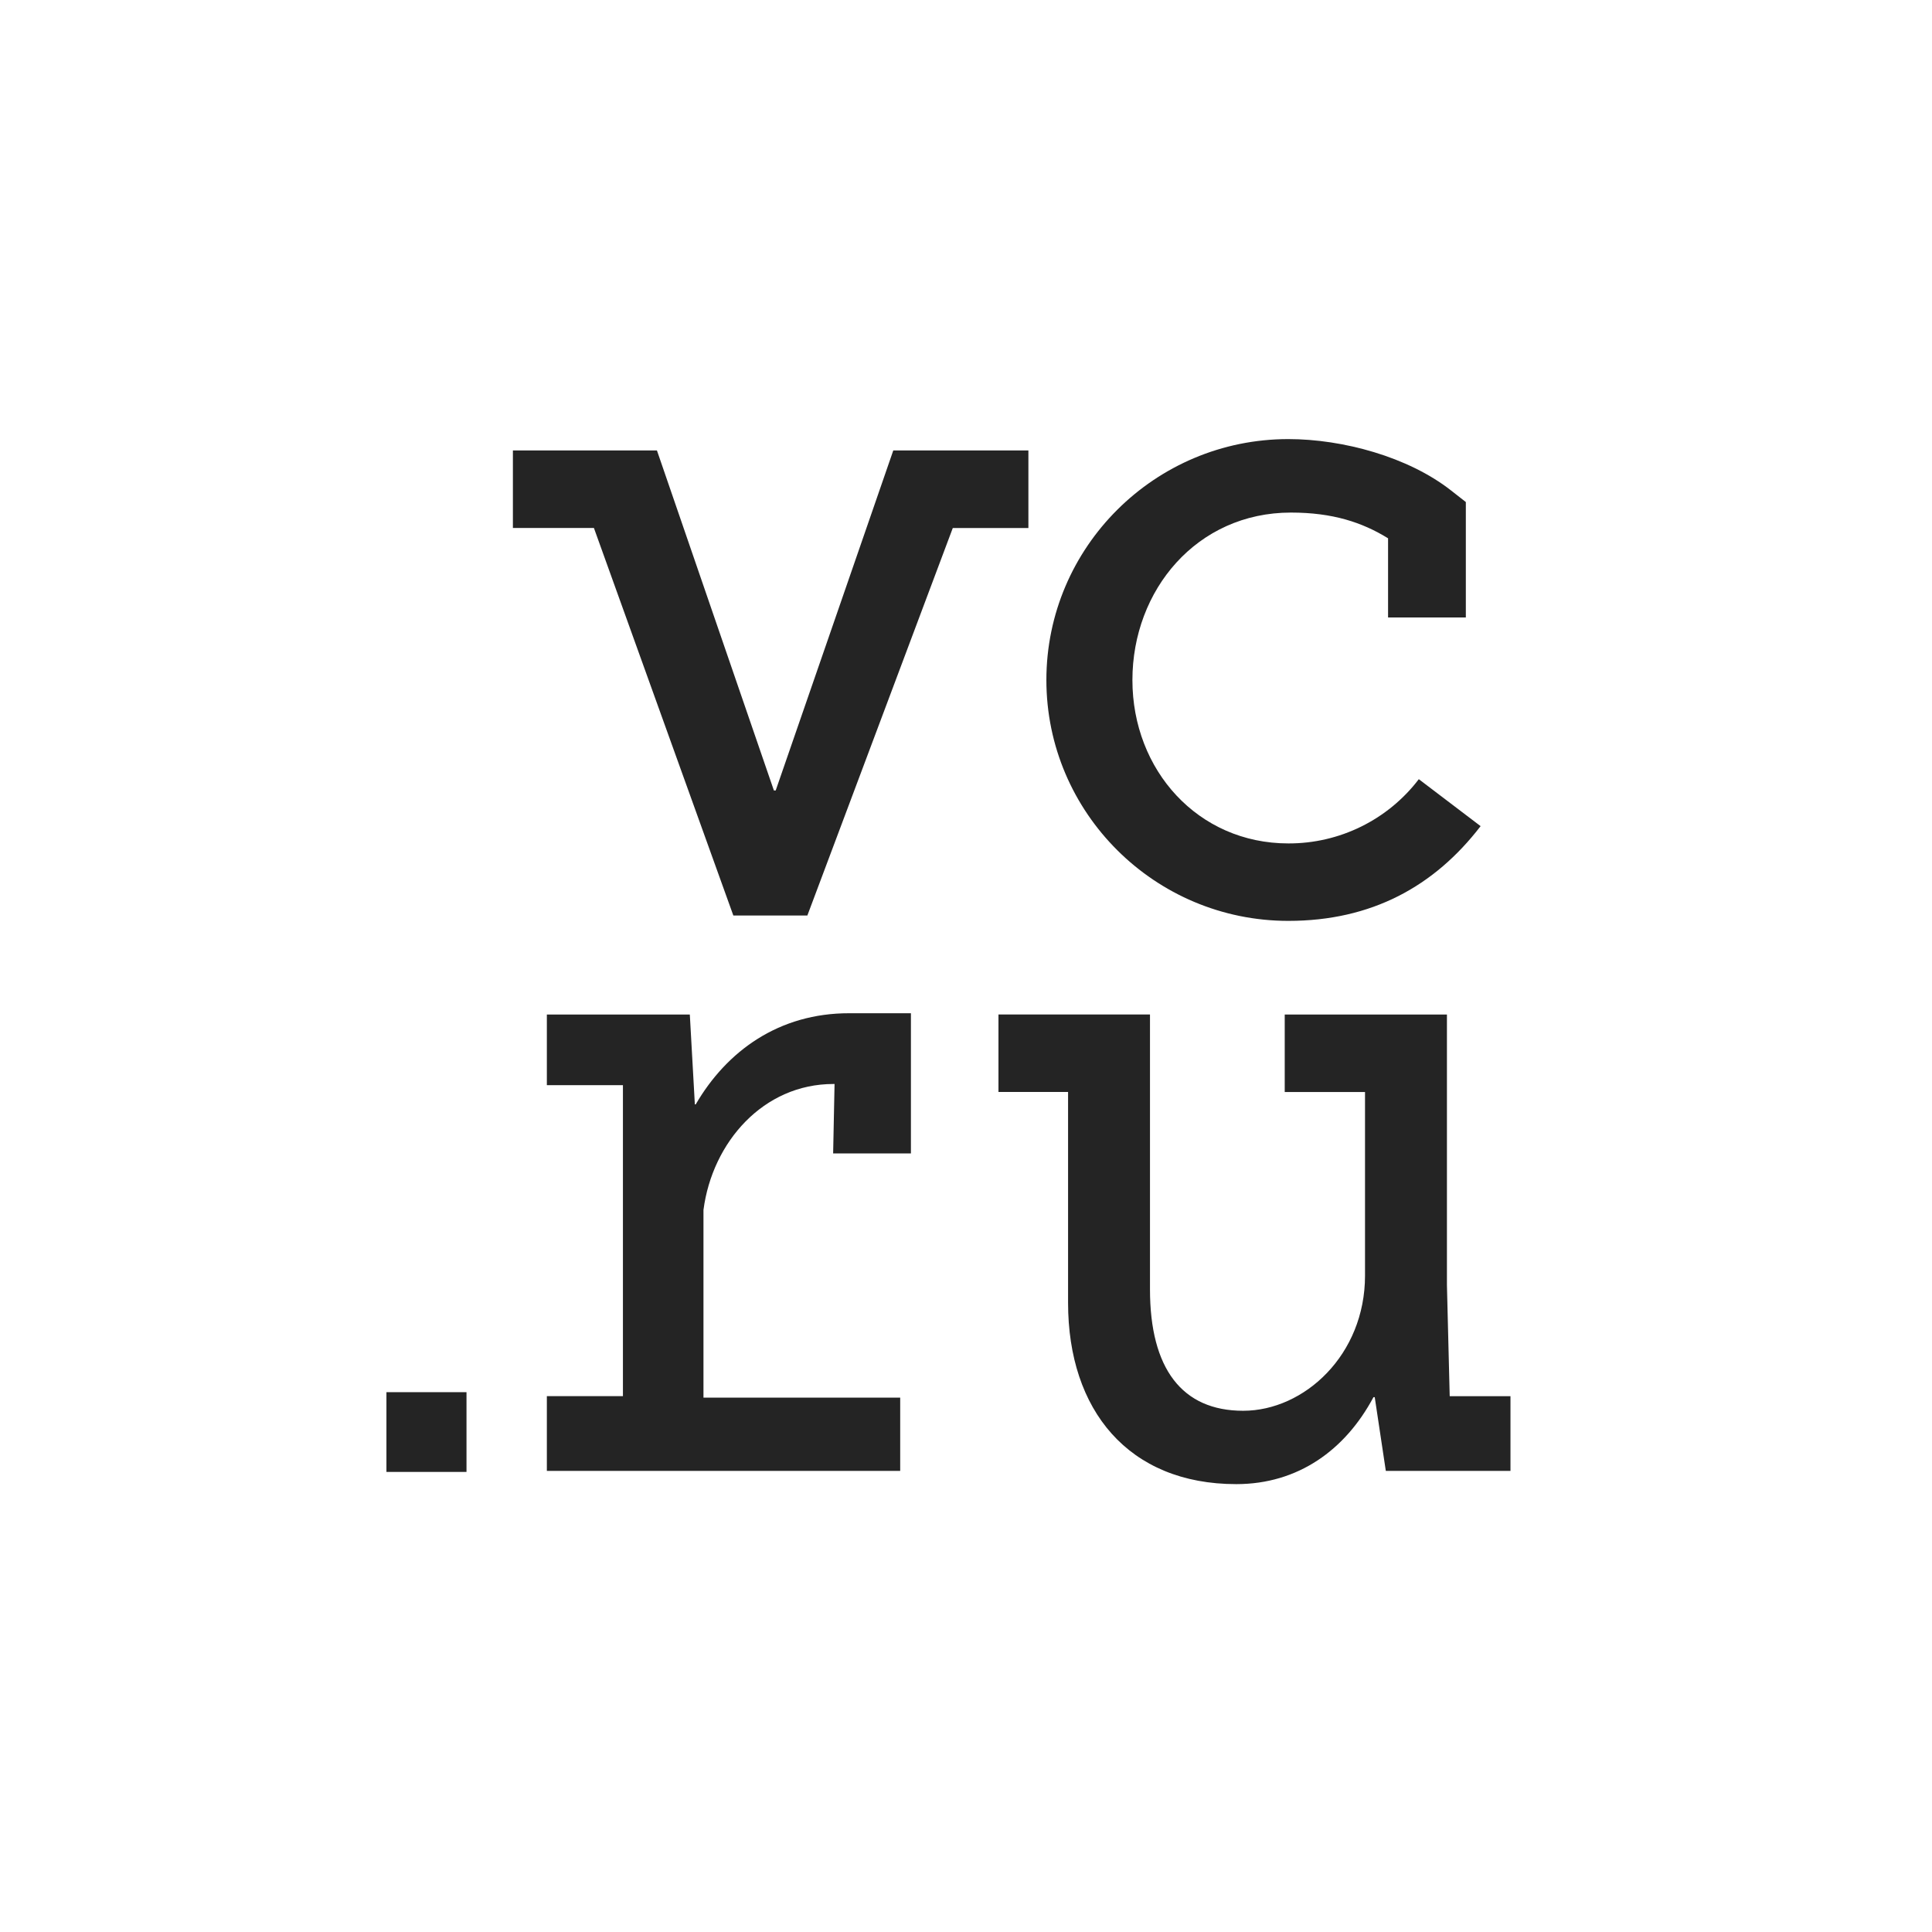 <?xml version="1.0" encoding="UTF-8"?> <svg xmlns="http://www.w3.org/2000/svg" width="220" height="220" viewBox="0 0 220 220" fill="none"><path d="M146.706 104.862C156.192 104.862 163.333 100.926 168.599 94.074L161.562 88.727C159.823 91.008 157.576 92.857 154.998 94.126C152.42 95.396 149.582 96.052 146.706 96.042C136.41 96.042 128.95 87.689 128.95 77.44C128.95 67.19 136.289 58.367 146.999 58.367C151.76 58.367 155.125 59.486 158.061 61.297V70.31H166.917V57.169L165.22 55.84C160.352 52.025 152.917 50 146.702 50C131.51 50 119.153 62.306 119.153 77.436C119.153 92.552 131.506 104.862 146.706 104.862ZM165.08 158.979L164.765 146.348V115.525H146.294V124.348H155.437V145.261C155.437 154.269 148.528 160.647 141.558 160.647C134.588 160.647 130.951 155.834 130.951 146.829V115.521H113.697V124.345H121.623V148.359C121.623 160.579 128.503 169 140.774 169C147.826 169 153.196 165.103 156.4 159.096H156.543L157.806 167.496H172V158.989H165.091V158.972L165.08 158.979ZM117.112 51.294H101.719L88.331 90.01H88.124L74.807 51.294H58.405V60.121H67.63L83.506 104.249H91.94V104.238L108.496 60.125H117.105V51.298L117.112 51.294ZM44 167.61H53.121V158.53H44.004V167.61H44ZM79.224 125.756H79.124L78.551 115.525H62.271V123.568H70.934V158.982H62.271V167.492H102.507V159.15H80.105V137.778C81.118 130.042 86.942 123.436 94.889 123.436H95.032L94.871 131.343H103.728V115.379H96.726C88.707 115.357 82.758 119.678 79.221 125.76L79.224 125.756Z" fill="#242424"></path></svg> 